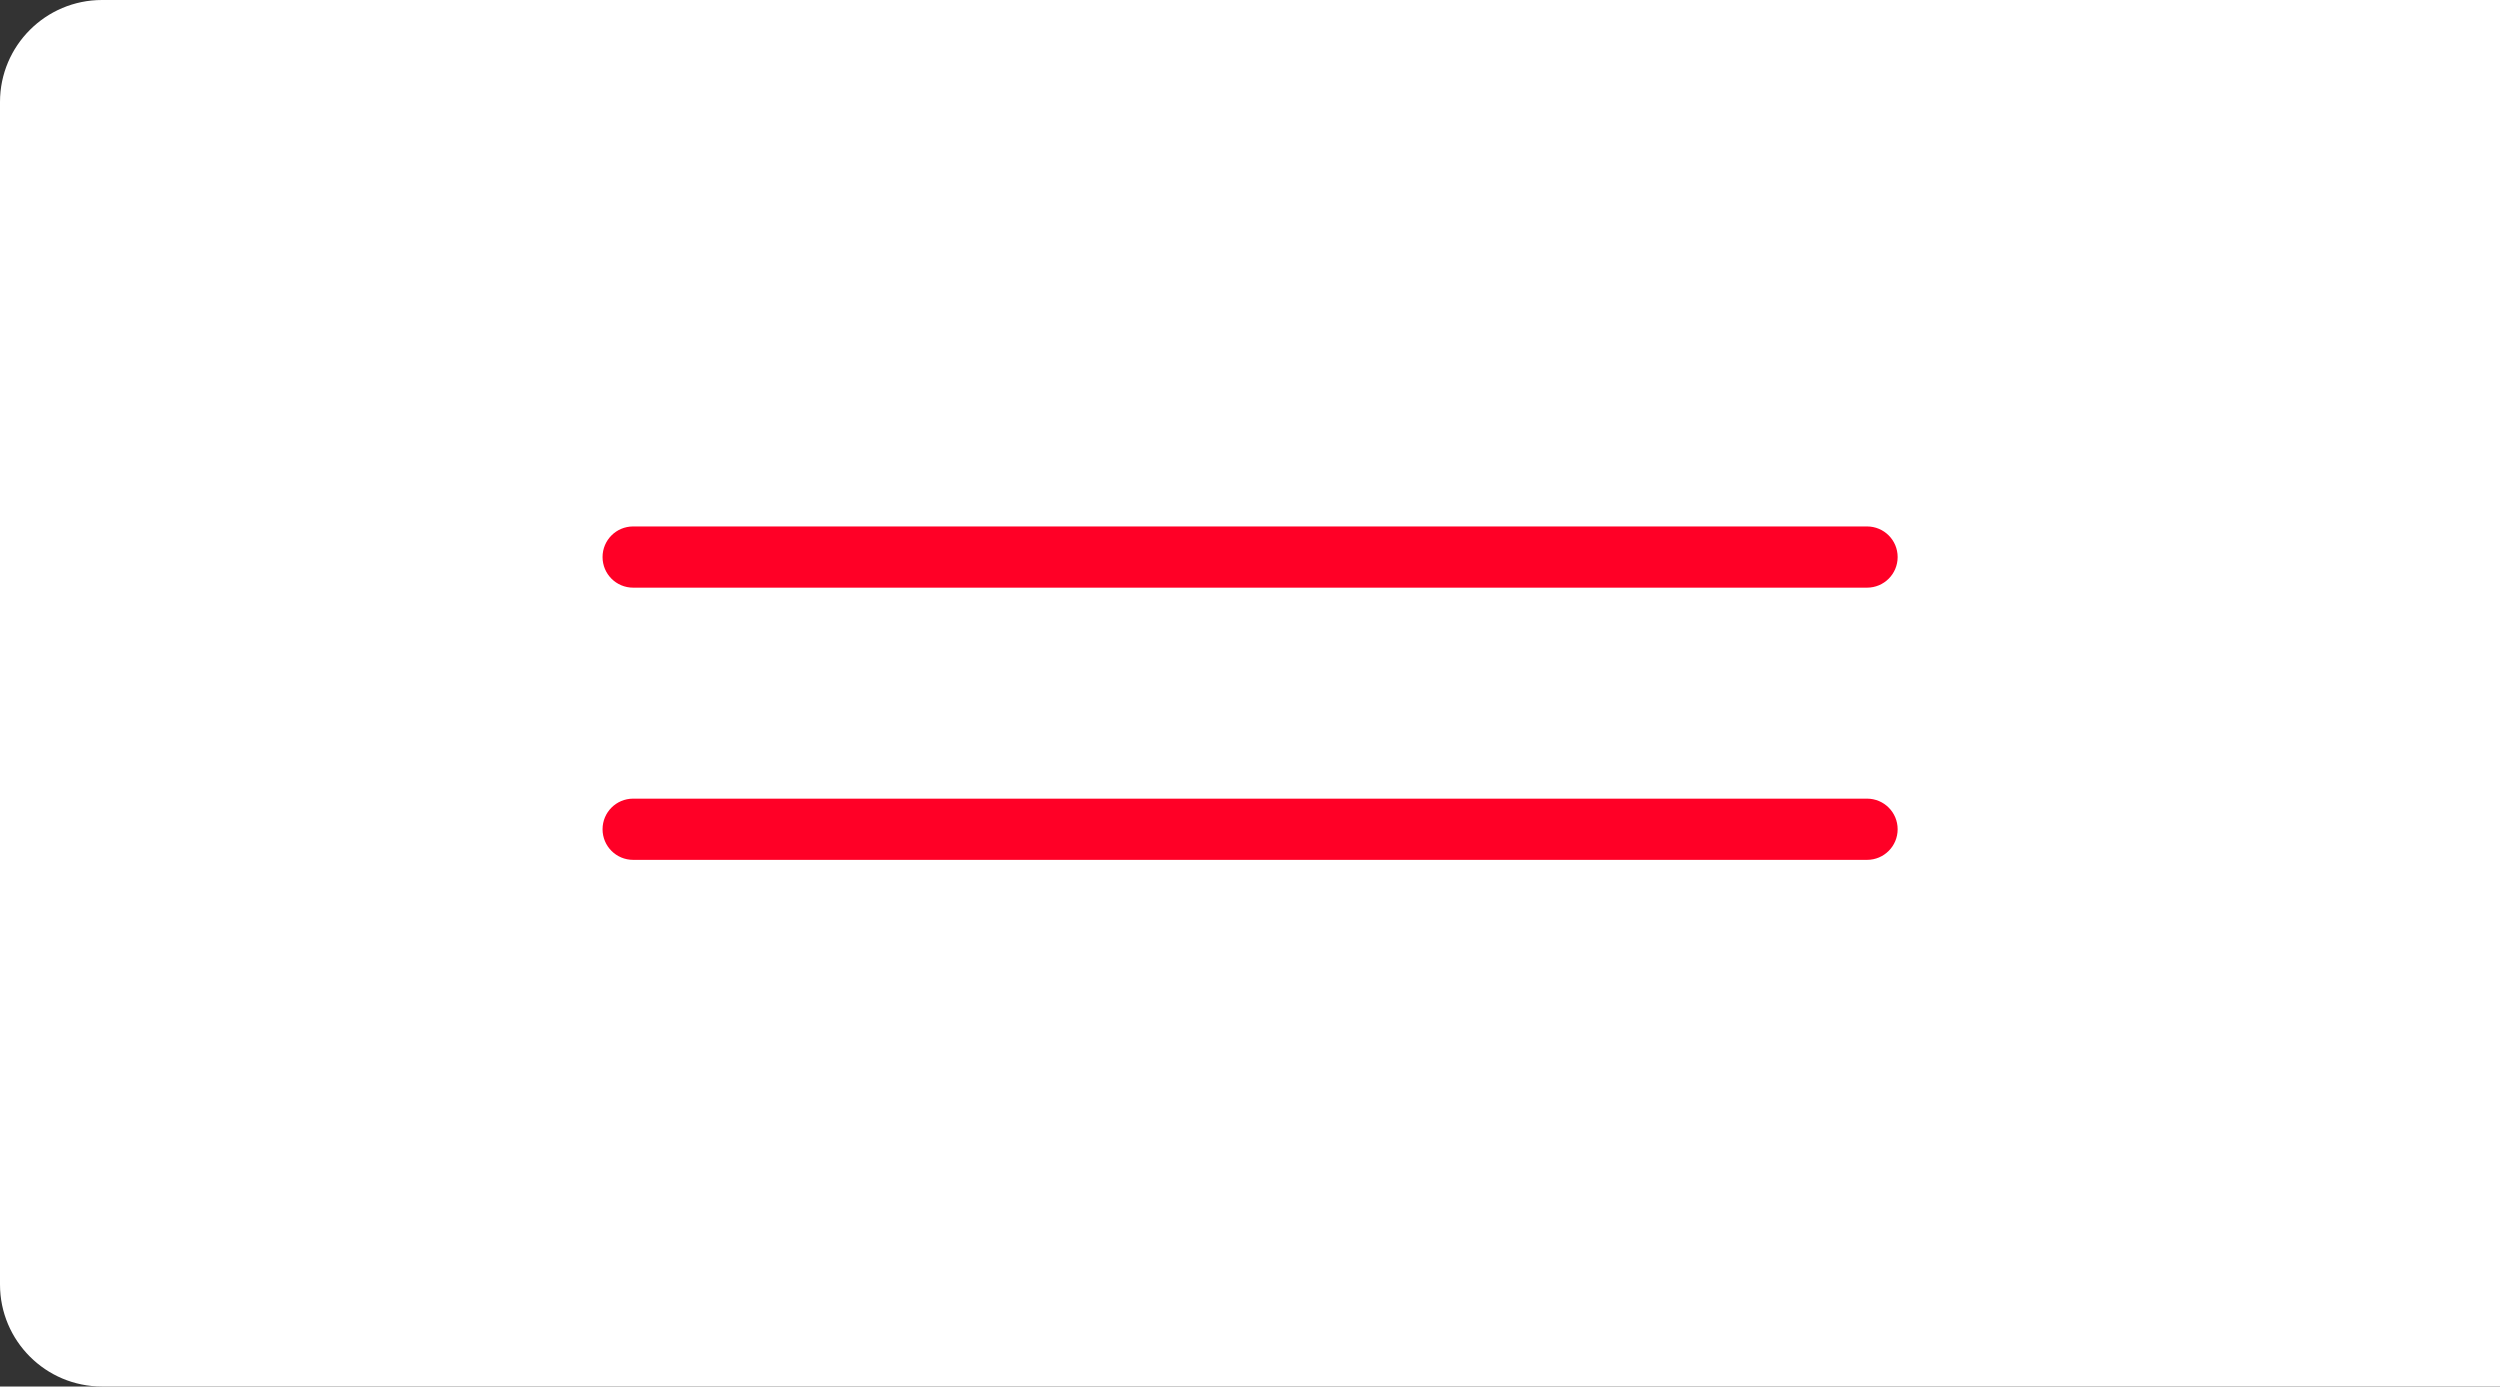 <?xml version="1.0" encoding="UTF-8"?><svg id="_イヤー_2" xmlns="http://www.w3.org/2000/svg" viewBox="0 0 122.52 67.95"><rect x="0" y="0" width="122.52" height="67.95" fill="#333333" stroke="none"/><defs><style>.cls-1{fill:#fff;}.cls-2{fill:#ff0026;}</style></defs><g id="_イヤー_1-2"><g><path class="cls-1" d="M5,0H122.52V67.95H5c-2.76,0-5-2.24-5-5V5C0,2.24,2.24,0,5,0Z"/><g><path class="cls-2" d="M91.49,28.8H31.03c-.83,0-1.5-.67-1.5-1.5s.67-1.5,1.5-1.5h60.47c.83,0,1.5,.67,1.5,1.5s-.67,1.5-1.5,1.5Z"/><path class="cls-2" d="M91.49,42.14H31.03c-.83,0-1.5-.67-1.5-1.5s.67-1.5,1.5-1.5h60.47c.83,0,1.5,.67,1.5,1.5s-.67,1.5-1.5,1.5Z"/></g></g></g></svg>